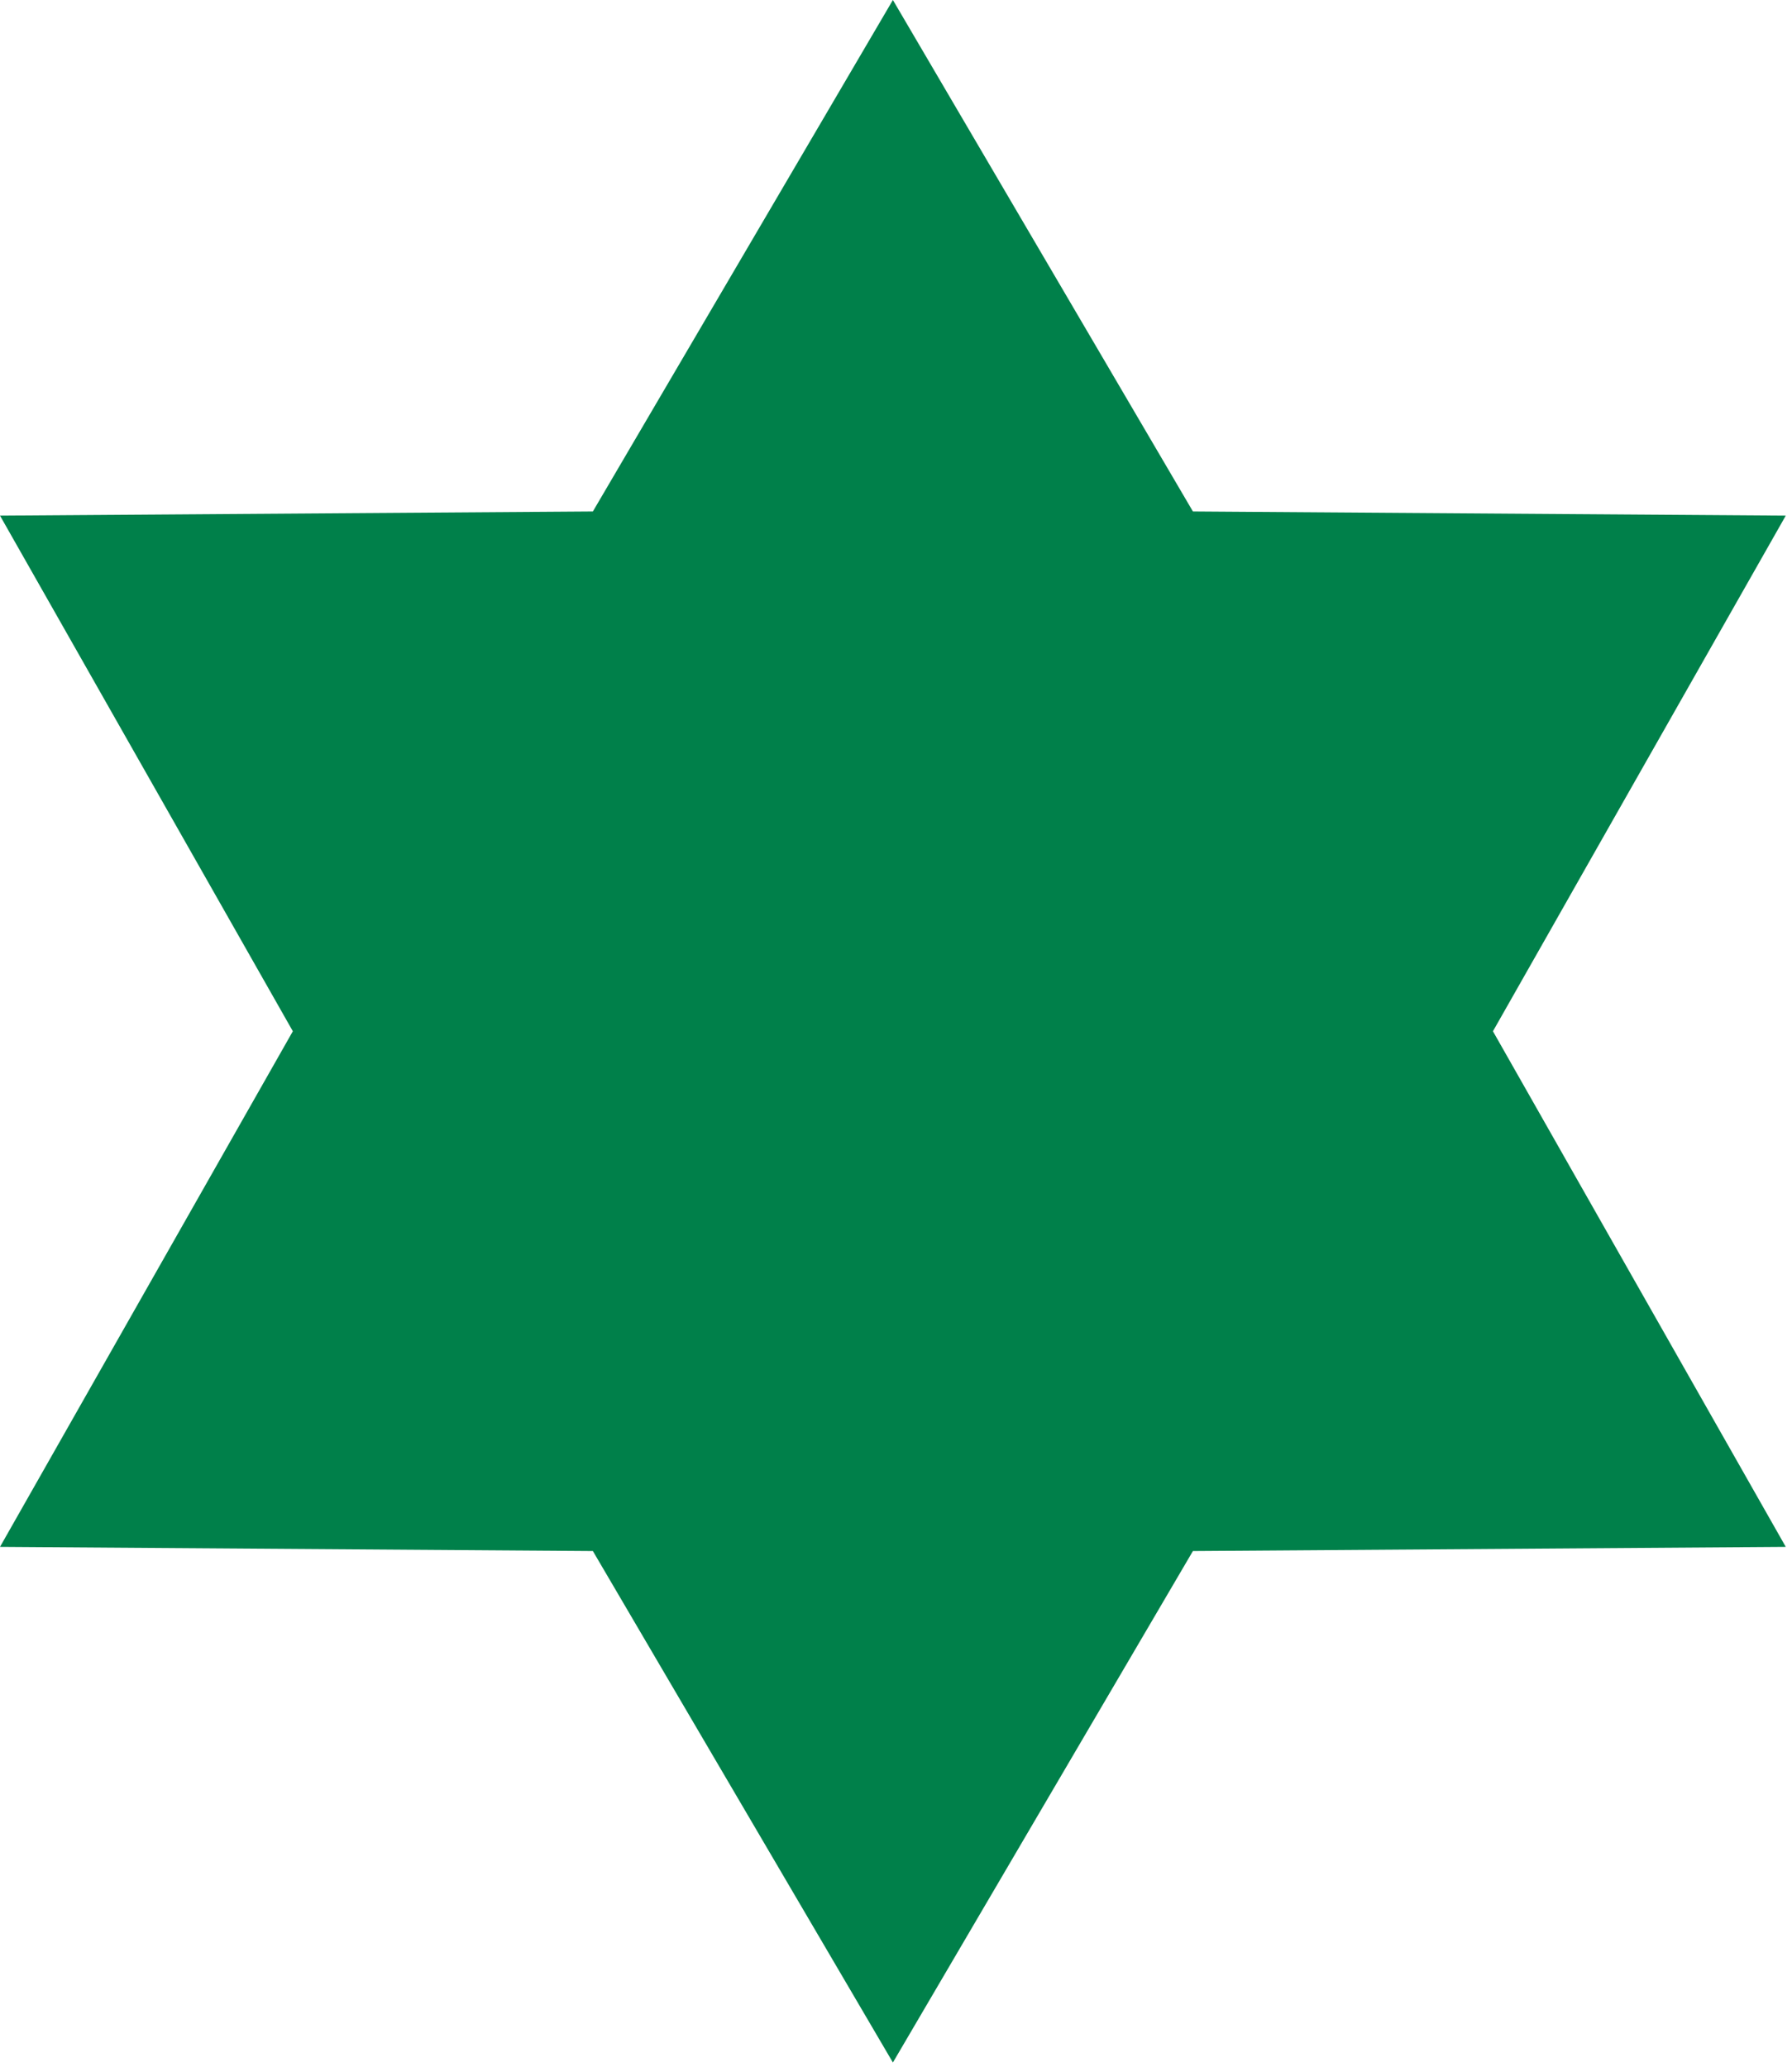 <svg preserveAspectRatio="none" width="100%" height="100%" overflow="visible" style="display: block;" viewBox="0 0 150 173" fill="none" xmlns="http://www.w3.org/2000/svg">
<path id="Shape" d="M74.74 0L99.854 42.803L149.479 43.151L124.967 86.302L149.479 129.453L99.854 129.801L74.74 172.604L49.626 129.801L0 129.453L24.512 86.302L0 43.151L49.626 42.803L74.74 0Z" fill="#00804A"/>
</svg>
